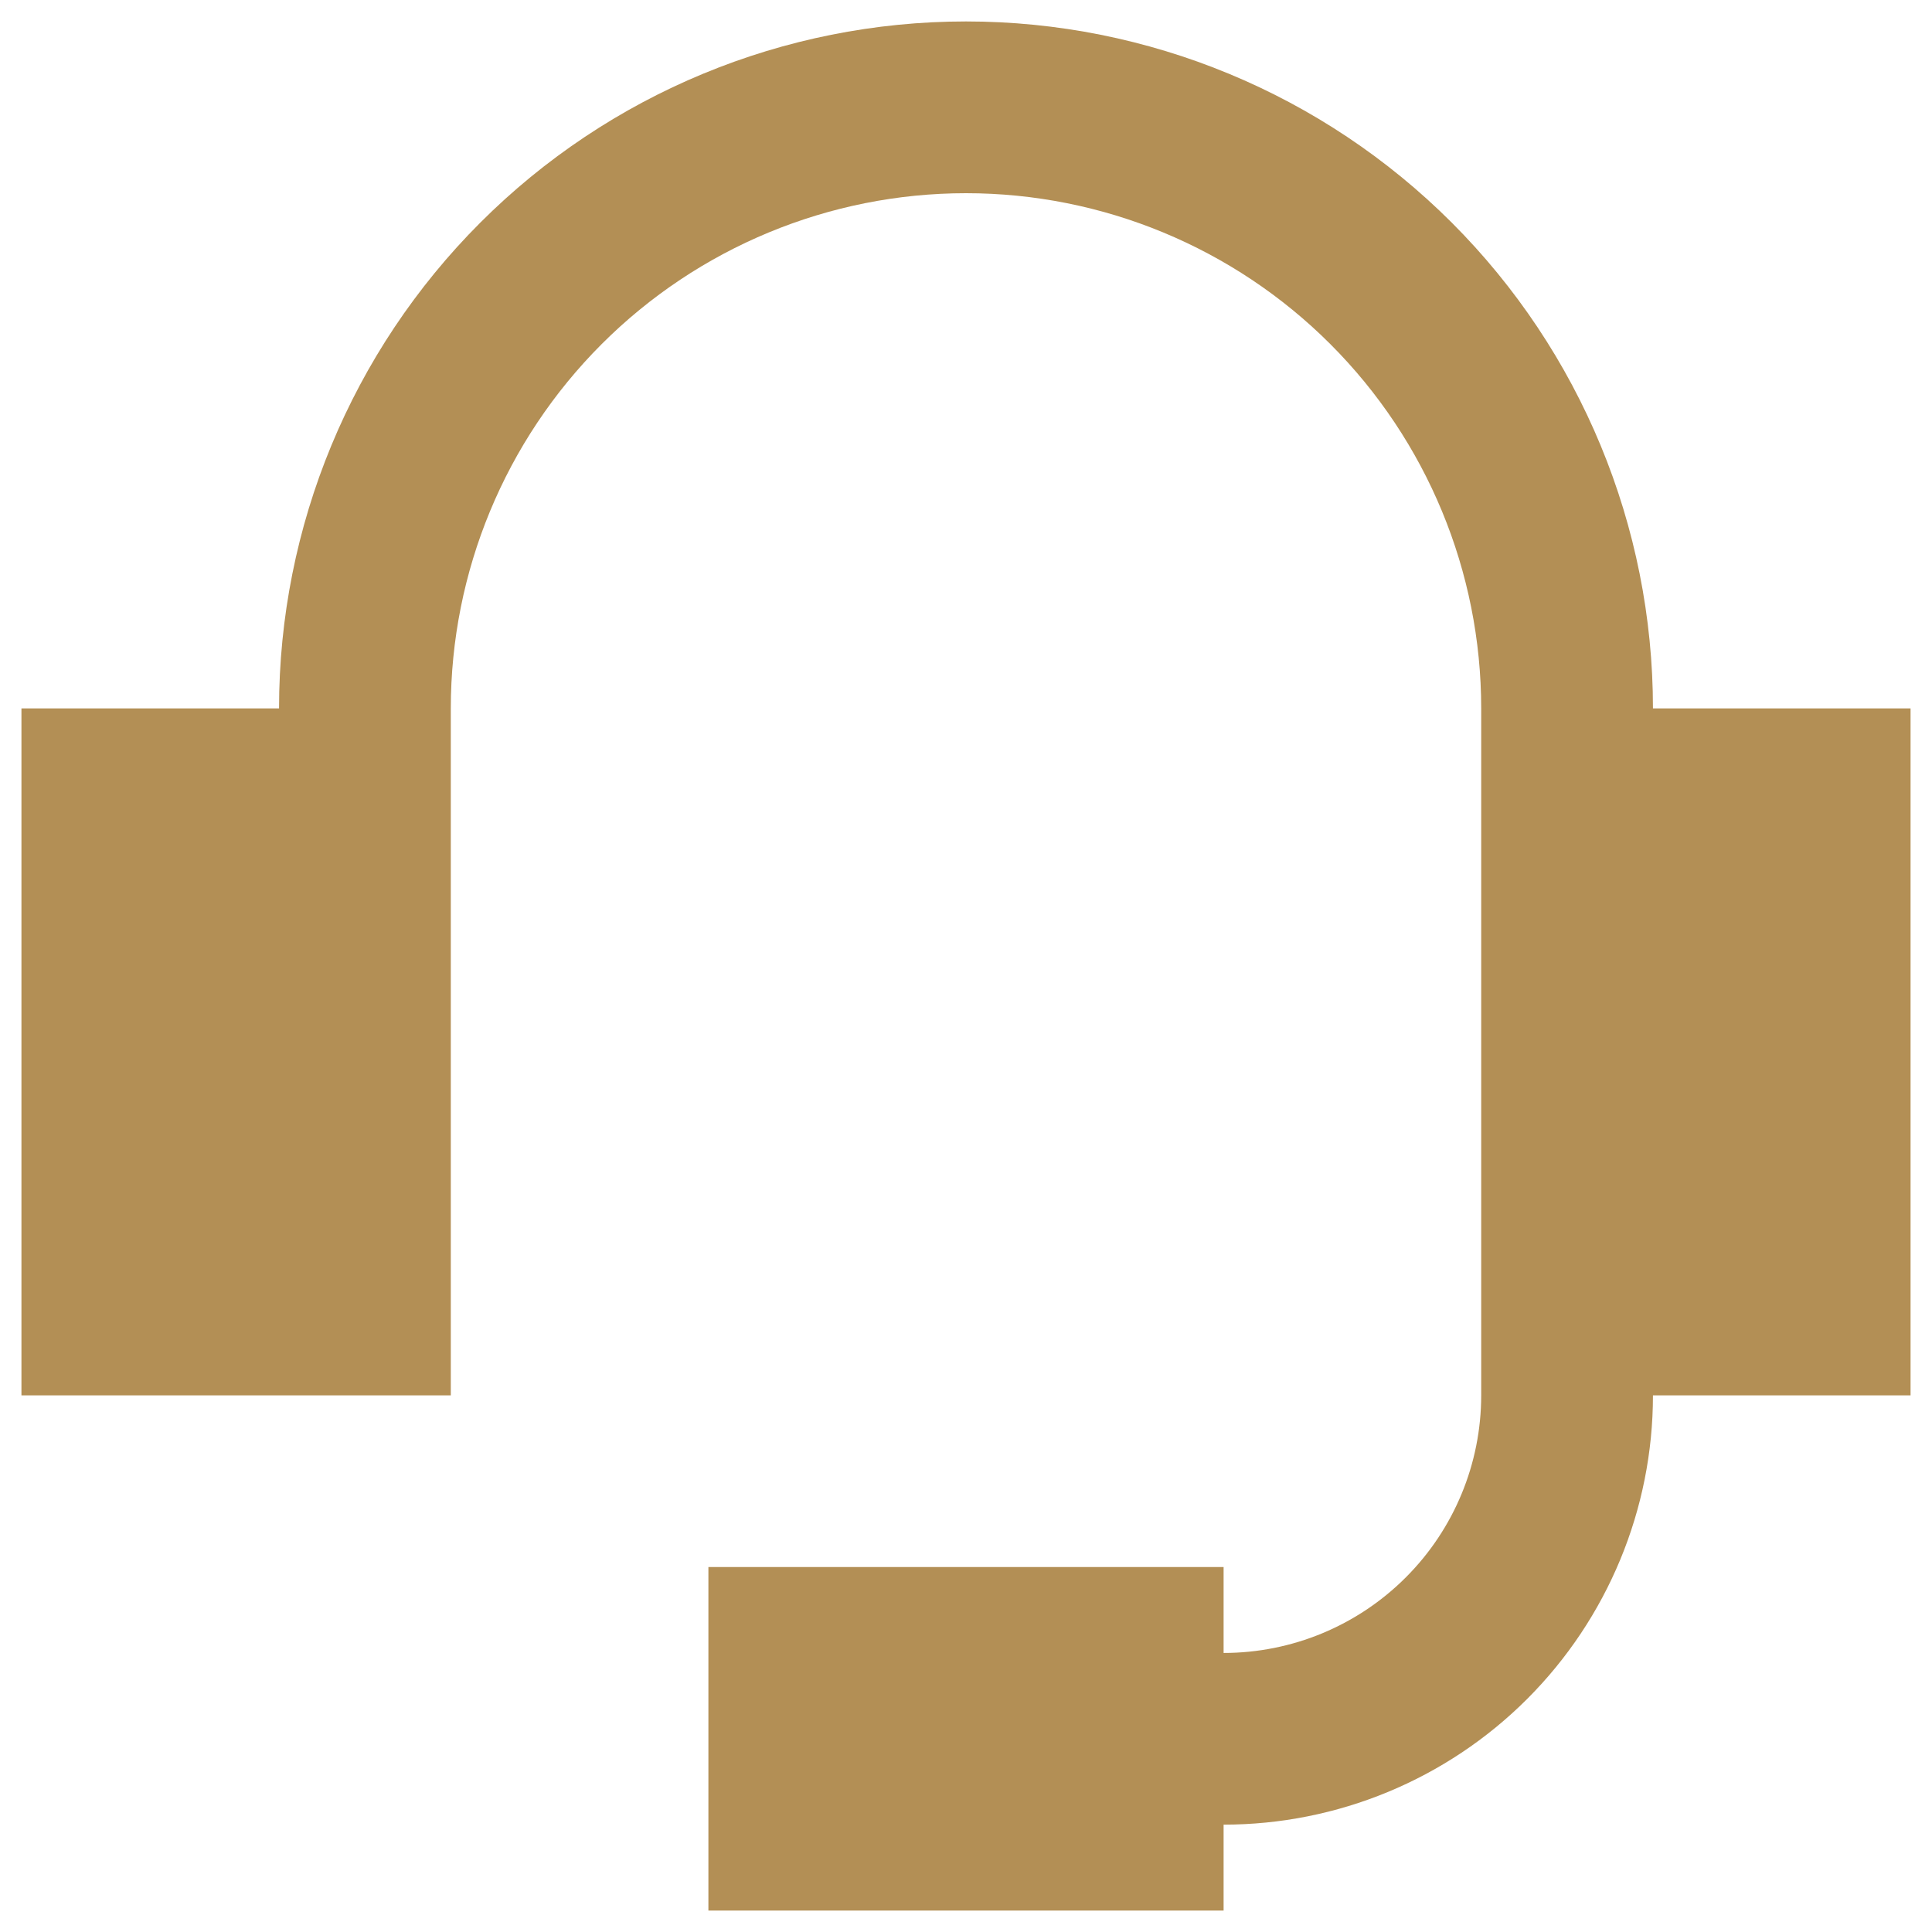 <svg width="30" height="30" viewBox="0 0 30 30" fill="none" xmlns="http://www.w3.org/2000/svg">
<path fill-rule="evenodd" clip-rule="evenodd" d="M15 3C12.878 3 10.843 3.843 9.343 5.343C7.843 6.843 7 8.878 7 11V21.667H0.333V11H4.333C4.333 8.171 5.457 5.458 7.458 3.457C9.458 1.457 12.171 0.333 15 0.333C17.829 0.333 20.542 1.457 22.543 3.457C24.543 5.458 25.667 8.171 25.667 11H29.667V21.667H25.667C25.667 23.435 24.964 25.13 23.714 26.381C22.464 27.631 20.768 28.333 19 28.333V29.667H11V24.333H19V25.667C20.061 25.667 21.078 25.245 21.828 24.495C22.579 23.745 23 22.727 23 21.667V11C23 8.878 22.157 6.843 20.657 5.343C19.157 3.843 17.122 3 15 3Z" fill="#B38F55"/>
</svg>
